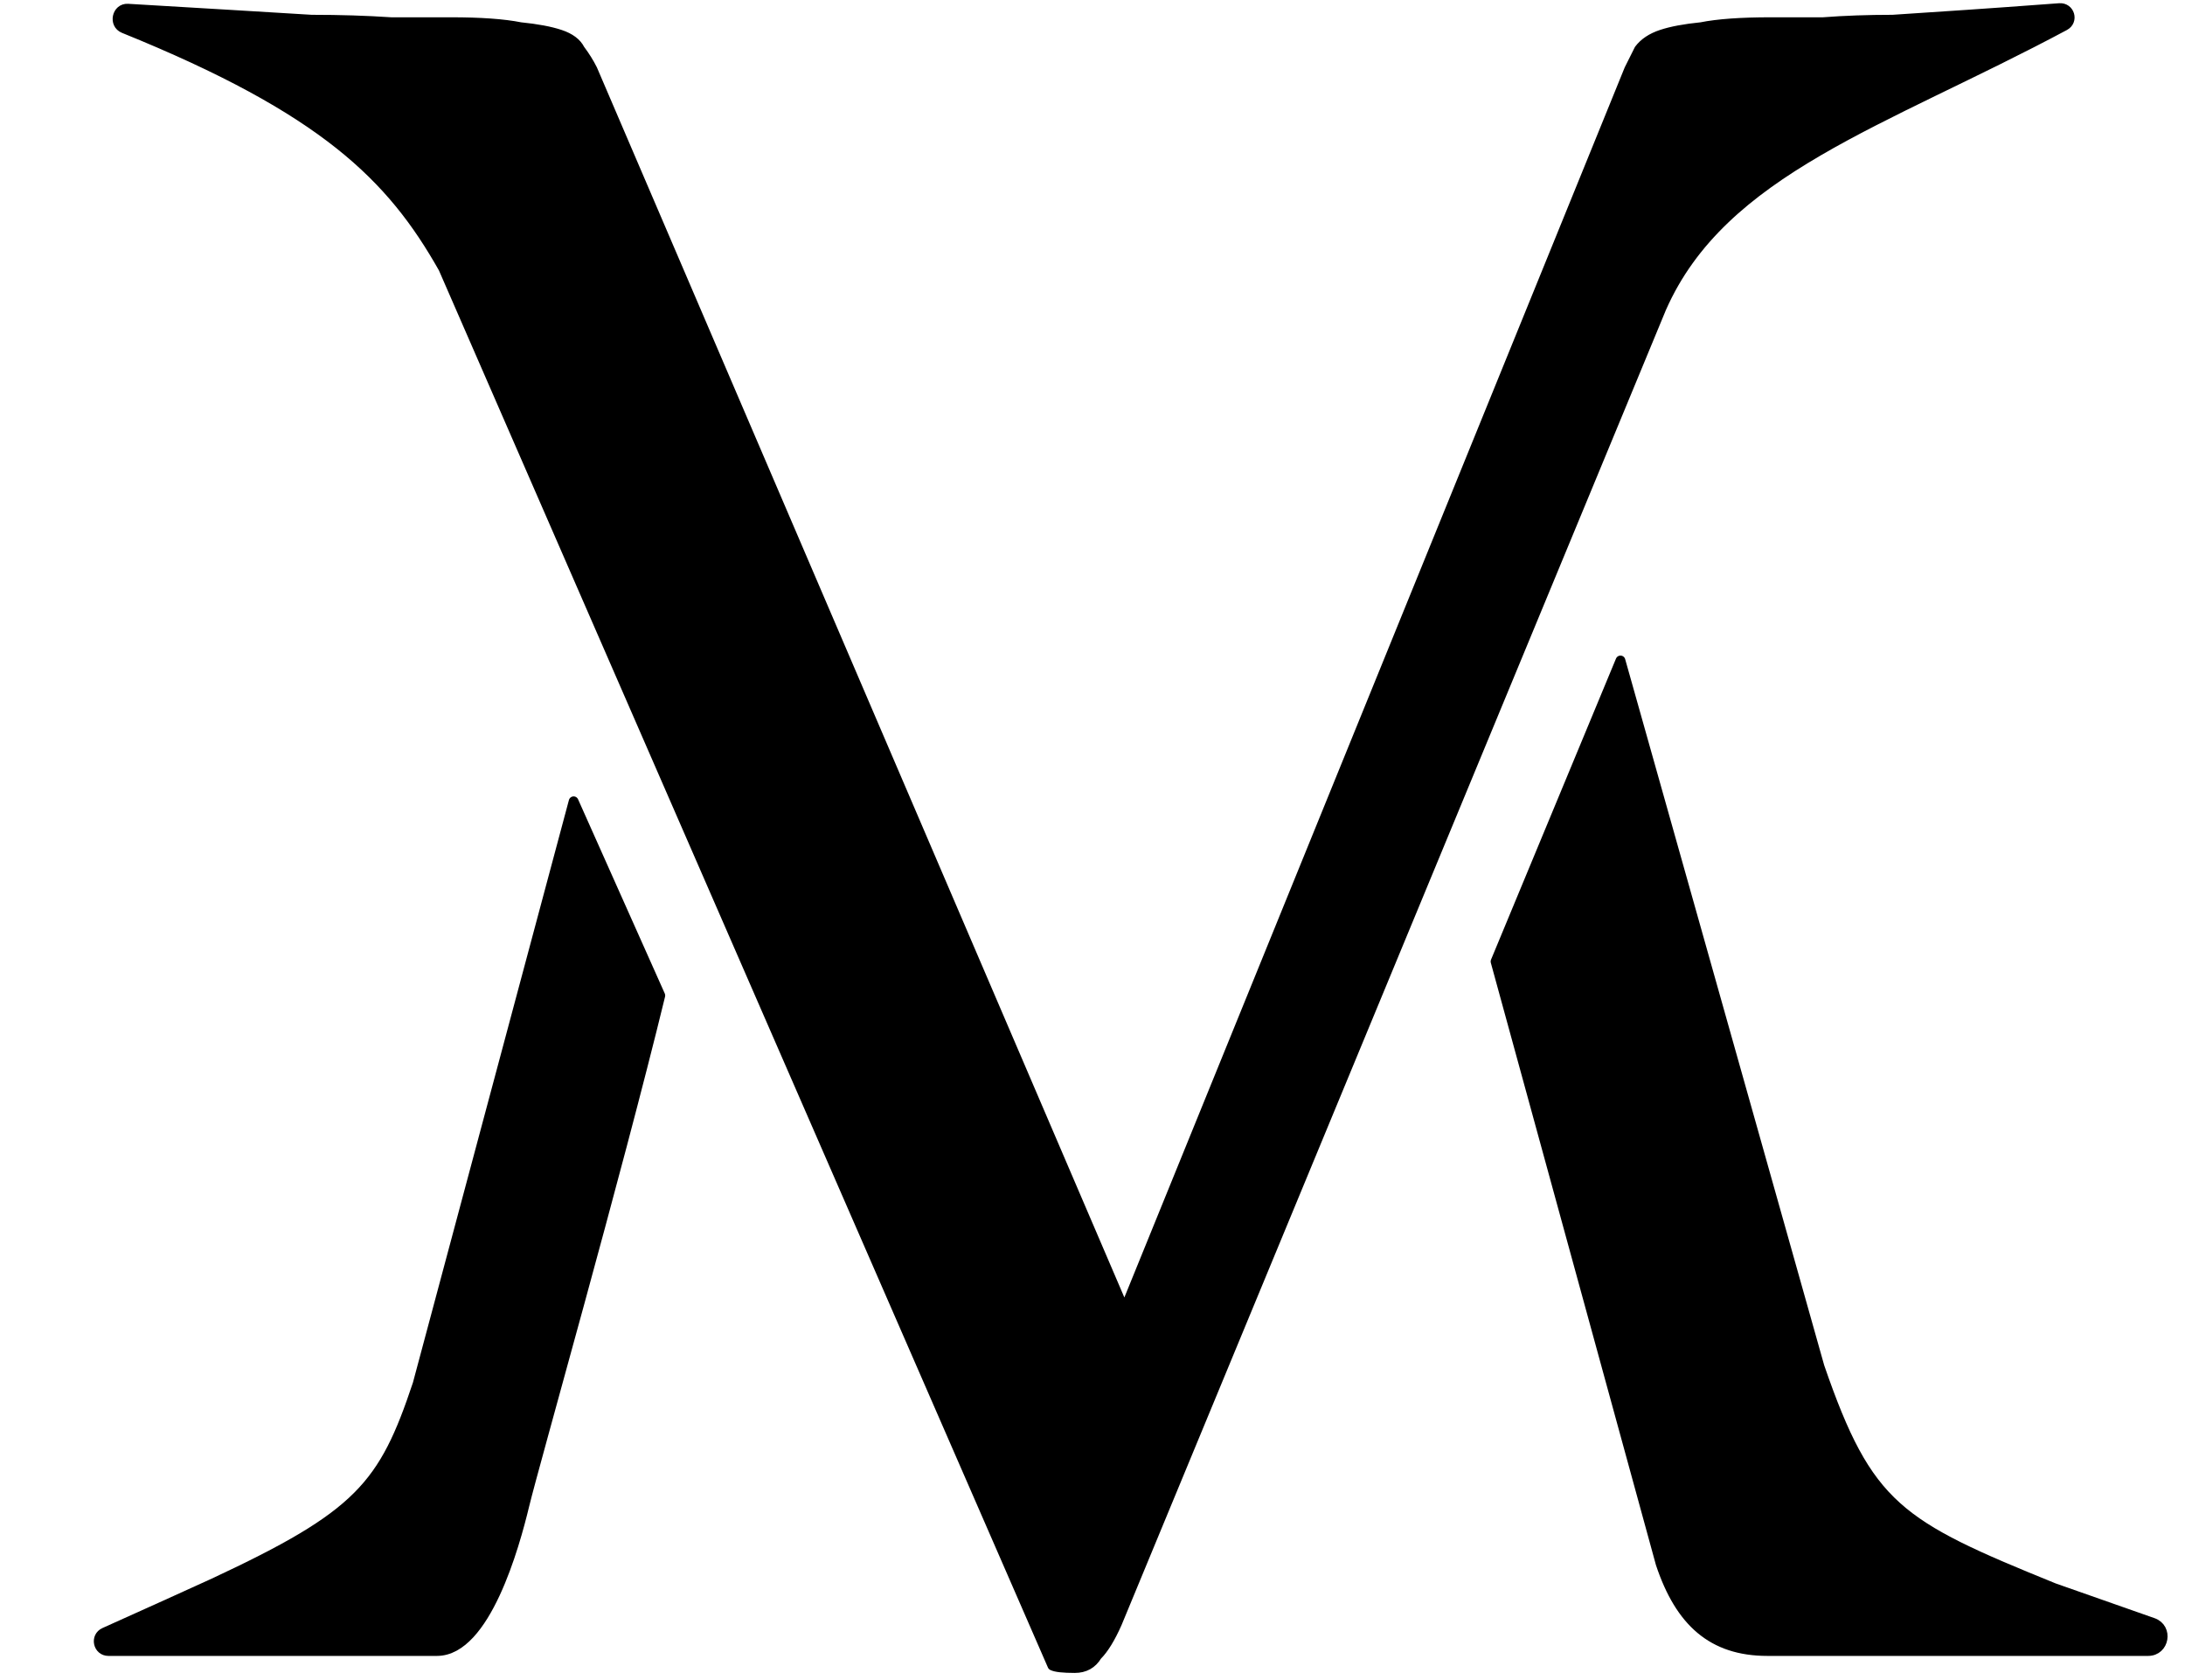 <svg
    width="225"
    height="173"
    viewBox="0 0 225 173"
    fill="black"
    xmlns="http://www.w3.org/2000/svg"
>
    <path
        fill-rule="evenodd"
        clip-rule="evenodd"
        d="M166.869 68.002L154 99.002L171 161.002C173 167.002 176.327 170 182 170L198.5 170L221.203 170C222.891 170 223.293 167.644 221.7 167.085L211.5 163.502C195.5 157.002 192.369 155.228 187.369 140.727L166.869 68.002Z"
        stroke="currentColor"
        stroke-miterlimit="7.661"
        stroke-linejoin="round"
    />
    <path
        d="M43 142.502L59.069 82.501L67.999 102.502C63.5 121.002 55 150.838 54 155.002C53 159.166 49.999 169.999 44.999 170C33.353 170.003 18.565 170.002 11.164 170.001C10.086 170 9.769 168.53 10.752 168.088C14.891 166.226 20.737 163.591 22 163.002C37 156.002 39.5 153.002 43 142.502Z"
        stroke="currentColor"
        stroke-miterlimit="7.661"
        stroke-linejoin="round"
    />
    <path
        stroke="currentColor"
        stroke-miterlimit="7.661"
        stroke-linejoin="round"
        d="M167.761 7.144L168.785 5.096C169.297 4.413 170.065 3.901 171.089 3.56C172.113 3.219 173.479 2.963 175.185 2.792C176.892 2.451 179.281 2.28 182.353 2.28H187.729C189.948 2.109 192.337 2.024 194.897 2.024L202.577 1.512C204.166 1.413 208.621 1.086 212.068 0.831C213.132 0.752 213.546 2.144 212.606 2.647C193.954 12.627 177.364 17.484 171.089 31.72L143.057 99.432L115.025 167.144C114.343 168.68 113.66 169.789 112.977 170.472C112.465 171.325 111.697 171.752 110.673 171.752C109.479 171.752 108.711 171.667 108.369 171.496L45.649 27.624C40.334 18.21 33.411 11.286 12.739 2.915C11.674 2.484 12.022 0.823 13.169 0.891C17.33 1.135 22.166 1.42 23.633 1.512C26.535 1.683 29.351 1.853 32.081 2.024C34.983 2.024 37.713 2.109 40.273 2.28H46.417C49.489 2.28 51.879 2.451 53.585 2.792C55.292 2.963 56.657 3.219 57.681 3.56C58.705 3.901 59.388 4.413 59.729 5.096C60.241 5.779 60.668 6.461 61.009 7.144L115.793 134.888L167.761 7.144Z"
    />
</svg>